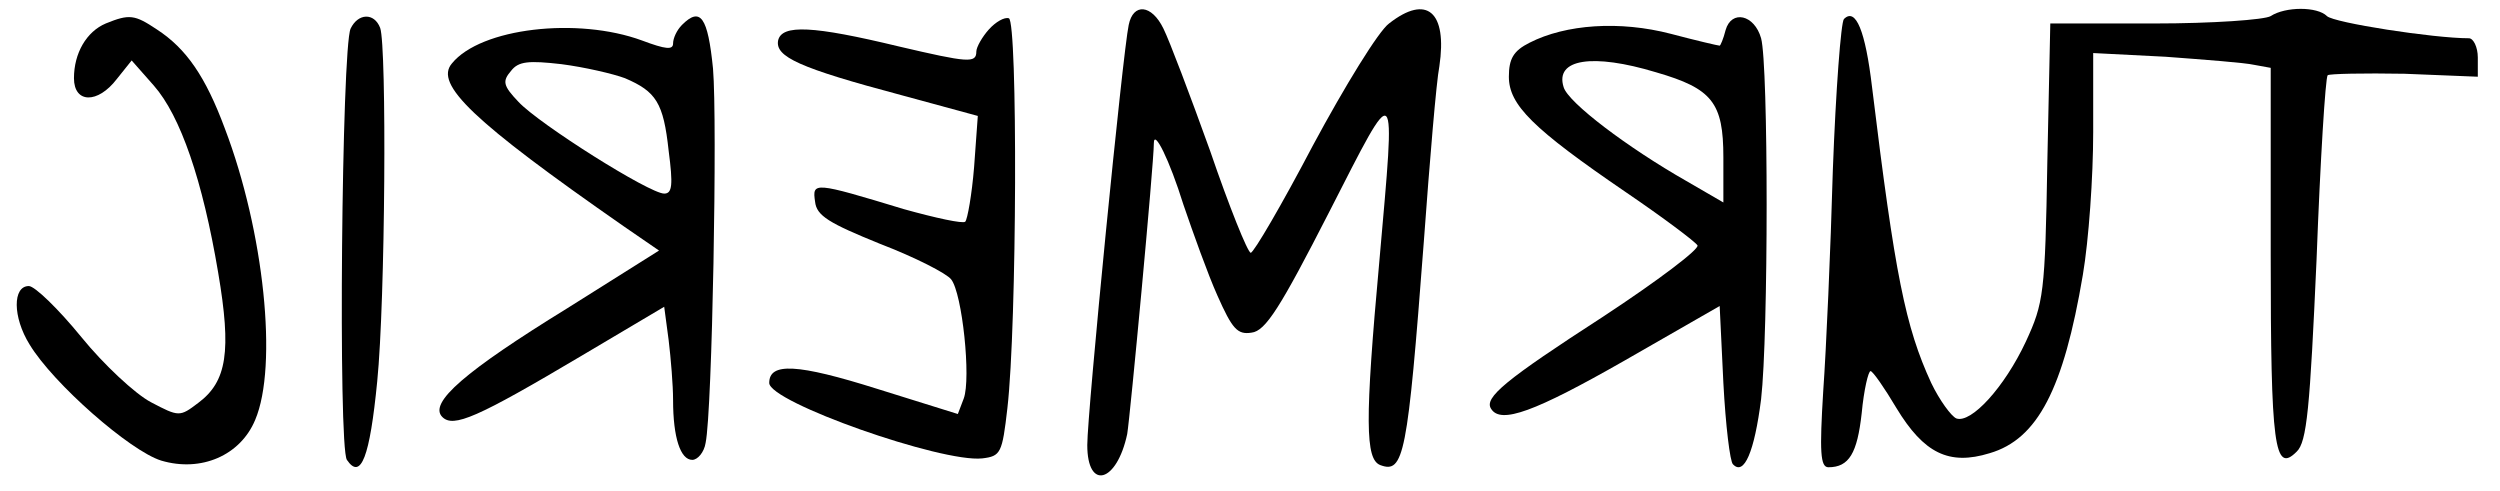 <?xml version="1.0" encoding="UTF-8" standalone="yes"?>
<svg version="1.0" xmlns="http://www.w3.org/2000/svg" width="270pt" height="53pt" viewBox="0 0 338 66" preserveAspectRatio="xMidYMid meet">
  <g transform="translate(0,66) scale(0.1,-0.1)" fill="#000000" stroke="none">
    <path d="M1526 628 c-8 -37 -56 -524 -56 -568 0 -62 40 -51 54 15 4 24 36 365
36 393 0 20 21 -22 40 -83 13 -38 33 -94 46 -123 20 -45 27 -53 46 -50 19 2
39 34 105 163 93 182 90 185 68 -65 -20 -219 -19 -269 1 -277 32 -12 37 12 59
302 8 110 17 217 21 237 11 74 -17 98 -68 58 -14 -10 -60 -85 -103 -165 -42
-80 -80 -145 -84 -145 -4 0 -29 62 -55 138 -27 75 -55 149 -63 165 -16 33 -41
35 -47 5z"/>
    <path d="M3070 640 c-8 -5 -79 -10 -157 -10 l-141 0 -4 -187 c-3 -178 -5 -191
-29 -243 -29 -62 -74 -111 -94 -104 -7 3 -23 25 -34 48 -35 76 -49 146 -80
400 -9 76 -22 108 -38 92 -4 -4 -11 -96 -15 -204 -3 -108 -9 -243 -13 -299 -5
-82 -4 -103 7 -103 28 0 39 19 45 73 3 32 9 57 12 57 3 0 19 -23 35 -50 37
-61 71 -78 126 -61 65 19 100 87 126 241 8 47 14 133 14 193 l0 107 98 -5 c53
-4 107 -8 120 -11 l22 -4 0 -253 c0 -259 5 -296 35 -266 14 13 18 59 27 260 5
134 12 246 15 249 2 2 49 3 104 2 l99 -4 0 26 c0 14 -6 26 -12 26 -48 0 -183
21 -192 30 -13 13 -56 13 -76 0z"/>
    <path d="M143 630 c-26 -11 -43 -40 -43 -74 0 -34 32 -35 58 -1 l20 25 30 -34
c36 -41 66 -128 87 -253 18 -106 12 -147 -27 -176 -25 -19 -26 -19 -64 1 -21
11 -64 51 -94 88 -31 38 -63 69 -71 69 -22 0 -22 -42 1 -79 32 -53 136 -144
178 -157 54 -16 107 7 127 55 31 73 12 255 -41 394 -26 70 -52 108 -92 134
-30 20 -37 21 -69 8z"/>
    <path d="M474 623 c-12 -26 -17 -565 -5 -583 19 -28 31 4 41 106 11 110 13
453 4 478 -8 21 -30 20 -40 -1z"/>
    <path d="M922 628 c-7 -7 -12 -18 -12 -25 0 -9 -10 -8 -42 4 -87 32 -218 17
-257 -31 -24 -28 28 -78 232 -220 l48 -33 -124 -78 c-138 -85 -188 -128 -169
-147 15 -15 47 -1 187 82 l113 67 6 -45 c3 -25 6 -61 6 -81 0 -51 10 -81 26
-81 7 0 16 10 18 23 9 43 16 435 10 506 -7 70 -17 84 -42 59z m-77 -72 c42
-18 52 -33 59 -98 6 -46 5 -58 -6 -58 -20 0 -169 94 -197 124 -21 22 -22 28
-10 42 10 13 24 14 68 9 31 -4 70 -13 86 -19z"/>
    <path d="M1337 622 c-9 -10 -17 -24 -17 -30 0 -16 -11 -15 -105 7 -116 28
-158 30 -163 8 -4 -22 28 -37 167 -74 l103 -28 -5 -69 c-3 -37 -9 -71 -12 -74
-3 -3 -40 5 -83 17 -122 37 -124 37 -120 10 2 -19 19 -29 88 -57 47 -18 90
-40 96 -48 15 -19 27 -134 17 -161 l-8 -21 -109 34 c-108 34 -146 36 -146 8 0
-26 233 -108 288 -102 25 3 27 7 34 68 13 113 14 523 2 527 -6 2 -18 -5 -27
-15z"/>
    <path d="M2333 621 c-3 -12 -7 -21 -8 -21 -2 0 -32 7 -66 16 -69 18 -142 13
-191 -12 -22 -11 -28 -22 -28 -46 0 -38 32 -70 158 -156 50 -34 94 -67 97 -72
3 -5 -54 -48 -127 -96 -133 -86 -162 -110 -152 -125 13 -21 59 -4 180 65 l129
74 5 -104 c3 -57 9 -107 13 -110 15 -16 29 17 38 88 10 87 10 452 0 488 -9 32
-40 39 -48 11z m-94 -57 c76 -22 91 -41 91 -115 l0 -61 -50 29 c-79 45 -160
106 -166 127 -12 38 39 46 125 20z"/>
  </g>
</svg>